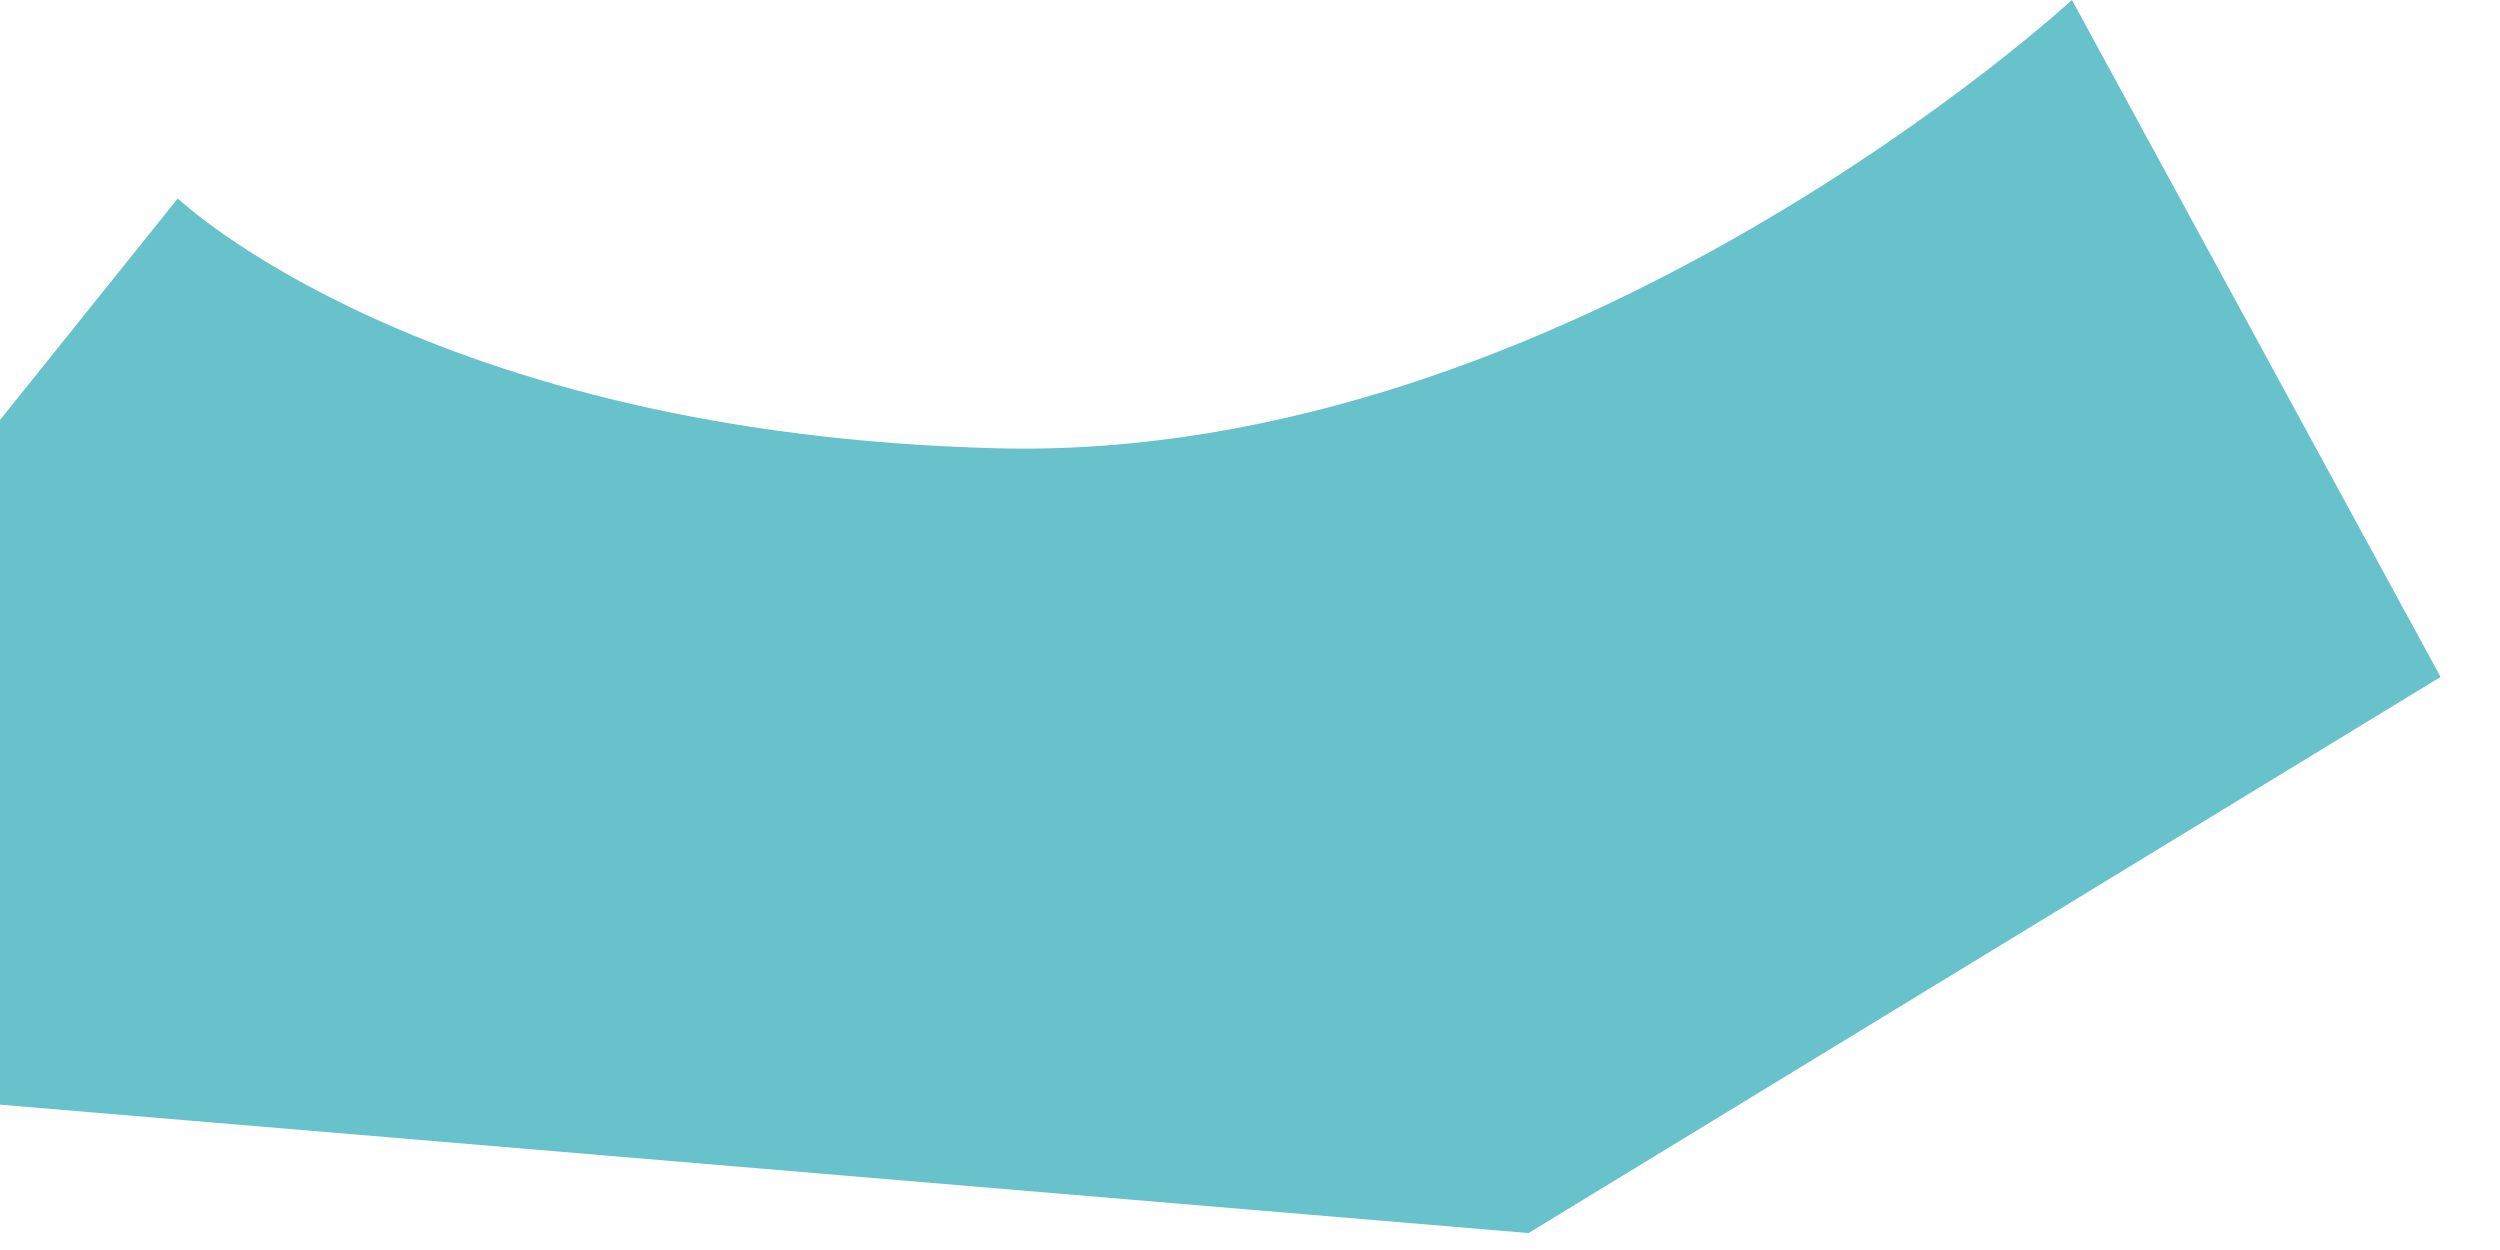 <?xml version="1.0" encoding="utf-8"?>
<svg xmlns="http://www.w3.org/2000/svg" fill="none" height="100%" overflow="visible" preserveAspectRatio="none" style="display: block;" viewBox="0 0 22 11" width="100%">
<path d="M1.571 1.752C1.571 1.752 3.753 3.821 8.783 3.945C13.824 4.069 18.233 0 18.233 0L21.477 5.957L13.451 10.851L0 9.721V3.696L1.56 1.752H1.571Z" fill="#67C2CC" id="Vector"/>
</svg>